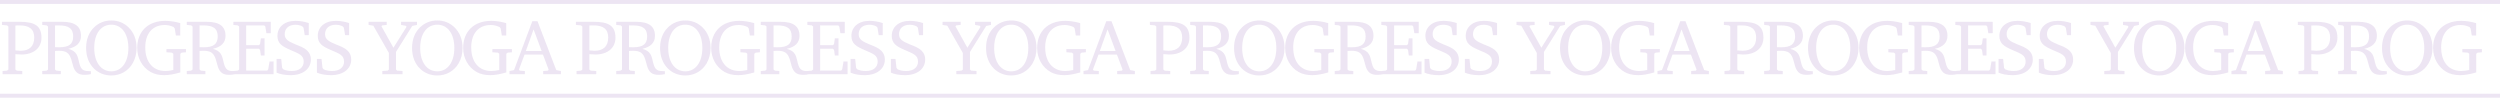<?xml version="1.0" encoding="UTF-8"?> <svg xmlns="http://www.w3.org/2000/svg" width="640" height="25" viewBox="0 0 640 25" fill="none"> <rect width="640" height="1" fill="#E6DBEE" fill-opacity="0.7"></rect> <path d="M0.66 19V18.18L1.8 18.08L2.14 17.8V6.78L1.8 6.5L0.5 6.38V5.58H5.06C8.9 5.58 10.62 6.62 10.62 9.66C10.62 12.22 8.66 13.96 5.44 13.96C5.06 13.96 4.56 13.92 3.94 13.86V17.8L4.28 18.08L5.7 18.18V19H0.66ZM3.94 12.9C4.52 12.96 4.96 13 5.26 13C7.54 13 8.76 11.82 8.76 9.62C8.76 7.48 7.54 6.5 4.98 6.5C4.66 6.5 4.3 6.5 3.94 6.54V12.9ZM10.812 5.58H15.912C19.152 5.58 20.732 6.72 20.732 9.18C20.732 10.9 19.652 12.02 17.492 12.5C18.472 12.76 19.152 13.18 19.552 13.84C20.112 14.76 20.132 15.86 20.492 16.8C20.932 17.98 21.572 18.22 23.092 18.22H23.272V18.98C22.672 19.1 22.172 19.16 21.712 19.16C20.812 19.16 20.152 18.98 19.692 18.58C18.732 17.74 18.652 16.44 18.232 15.16C17.692 13.52 16.912 13 15.092 13C14.792 13 14.452 13.02 14.092 13.04V17.8L14.432 18.08L15.572 18.18V19H10.812V18.18L11.952 18.08L12.292 17.8V6.78L11.952 6.5L10.812 6.38V5.58ZM14.092 6.5V12.08C14.712 12.1 15.072 12.1 15.192 12.1C17.592 12.1 18.732 11.32 18.732 9.34C18.732 7.26 17.532 6.5 15.052 6.5H14.092ZM28.504 5.24C30.224 5.24 31.704 5.84 32.904 7C34.244 8.3 34.964 10.1 34.964 12.28C34.964 13.76 34.624 15.08 33.944 16.24C32.824 18.16 30.824 19.32 28.504 19.32C26.804 19.32 25.264 18.72 24.104 17.6C22.744 16.28 22.044 14.46 22.044 12.28C22.044 10.1 22.744 8.3 24.084 7C25.284 5.84 26.784 5.24 28.504 5.24ZM28.504 6.32C25.904 6.32 24.124 8.52 24.124 12.28C24.124 16 25.904 18.26 28.504 18.26C31.084 18.26 32.864 16 32.864 12.28C32.864 8.56 31.084 6.32 28.504 6.32ZM42.606 12.56H47.606V13.38L46.506 13.48L46.166 13.76V18.54C44.586 19 43.206 19.24 42.026 19.24C40.686 19.24 39.506 18.96 38.586 18.44C36.426 17.22 35.126 14.9 35.126 12.28C35.126 8.06 37.886 5.34 42.306 5.34C43.526 5.34 44.826 5.54 46.146 5.92V9.1H45.026L44.726 7.28L44.446 6.92C43.706 6.58 42.966 6.4 42.166 6.4C39.106 6.4 37.186 8.54 37.186 12.14C37.186 15.92 39.186 18.18 42.326 18.18C42.906 18.18 43.586 18.1 44.366 17.92V13.76L44.026 13.48L42.606 13.38V12.56ZM47.812 5.58H52.912C56.152 5.58 57.732 6.72 57.732 9.18C57.732 10.9 56.652 12.02 54.492 12.5C55.472 12.76 56.152 13.18 56.552 13.84C57.112 14.76 57.132 15.86 57.492 16.8C57.932 17.98 58.572 18.22 60.092 18.22H60.272V18.98C59.672 19.1 59.172 19.16 58.712 19.16C57.812 19.16 57.152 18.98 56.692 18.58C55.732 17.74 55.652 16.44 55.232 15.16C54.692 13.52 53.912 13 52.092 13C51.792 13 51.452 13.02 51.092 13.04V17.8L51.432 18.08L52.572 18.18V19H47.812V18.18L48.952 18.08L49.292 17.8V6.78L48.952 6.5L47.812 6.38V5.58ZM51.092 6.5V12.08C51.712 12.1 52.072 12.1 52.192 12.1C54.592 12.1 55.732 11.32 55.732 9.34C55.732 7.26 54.532 6.5 52.052 6.5H51.092ZM59.742 19V18.18L60.882 18.08L61.222 17.8V6.78L60.882 6.5L59.742 6.38V5.58H69.322V8.5H68.202L67.922 6.8L67.642 6.5H63.022V11.56H66.302L66.582 11.28L66.782 9.82H67.722V14.22H66.782L66.582 12.78L66.302 12.48H63.022V18.08H68.382L68.662 17.76L69.002 15.74H70.042V19H59.742ZM70.805 18.6V15.08H71.986L72.225 17.38L72.486 17.72C73.066 18.02 73.826 18.18 74.725 18.18C76.665 18.18 77.746 17.18 77.746 15.78C77.746 14.12 76.585 13.76 74.406 12.82C72.186 11.86 71.025 11.12 71.025 9.18C71.025 6.92 72.805 5.34 75.645 5.34C76.746 5.34 77.865 5.52 79.046 5.9V9H78.005L77.706 7.1L77.406 6.76C76.906 6.48 76.305 6.34 75.606 6.34C73.906 6.34 72.885 7.3 72.885 8.76C72.885 10.1 73.846 10.6 75.686 11.38C76.706 11.8 77.785 12.12 78.706 13.02C79.285 13.6 79.585 14.34 79.585 15.22C79.585 17.58 77.606 19.24 74.406 19.24C72.966 19.24 71.725 19 70.805 18.6ZM81.134 18.6V15.08H82.314L82.554 17.38L82.814 17.72C83.394 18.02 84.154 18.18 85.054 18.18C86.994 18.18 88.074 17.18 88.074 15.78C88.074 14.12 86.914 13.76 84.734 12.82C82.514 11.86 81.354 11.12 81.354 9.18C81.354 6.92 83.134 5.34 85.974 5.34C87.074 5.34 88.194 5.52 89.374 5.9V9H88.334L88.034 7.1L87.734 6.76C87.234 6.48 86.634 6.34 85.934 6.34C84.234 6.34 83.214 7.3 83.214 8.76C83.214 10.1 84.174 10.6 86.014 11.38C87.034 11.8 88.114 12.12 89.034 13.02C89.614 13.6 89.914 14.34 89.914 15.22C89.914 17.58 87.934 19.24 84.734 19.24C83.294 19.24 82.054 19 81.134 18.6ZM94.353 5.58H98.993V6.38L97.853 6.5L97.653 6.72L100.713 12.22L104.073 6.88L103.893 6.6L102.673 6.38V5.58H106.753V6.38L105.533 6.64L101.373 13.3V17.8L101.693 18.08L103.053 18.18V19H97.873V18.18L99.233 18.08L99.553 17.8V13.56L95.573 6.58L94.353 6.38V5.58ZM111.949 5.24C113.669 5.24 115.149 5.84 116.349 7C117.689 8.3 118.409 10.1 118.409 12.28C118.409 13.76 118.069 15.08 117.389 16.24C116.269 18.16 114.269 19.32 111.949 19.32C110.249 19.32 108.709 18.72 107.549 17.6C106.189 16.28 105.489 14.46 105.489 12.28C105.489 10.1 106.189 8.3 107.529 7C108.729 5.84 110.229 5.24 111.949 5.24ZM111.949 6.32C109.349 6.32 107.569 8.52 107.569 12.28C107.569 16 109.349 18.26 111.949 18.26C114.529 18.26 116.309 16 116.309 12.28C116.309 8.56 114.529 6.32 111.949 6.32ZM126.051 12.56H131.051V13.38L129.951 13.48L129.611 13.76V18.54C128.031 19 126.651 19.24 125.471 19.24C124.131 19.24 122.951 18.96 122.031 18.44C119.871 17.22 118.571 14.9 118.571 12.28C118.571 8.06 121.331 5.34 125.751 5.34C126.971 5.34 128.271 5.54 129.591 5.92V9.1H128.471L128.171 7.28L127.891 6.92C127.151 6.58 126.411 6.4 125.611 6.4C122.551 6.4 120.631 8.54 120.631 12.14C120.631 15.92 122.631 18.18 125.771 18.18C126.351 18.18 127.031 18.1 127.811 17.92V13.76L127.471 13.48L126.051 13.38V12.56ZM136.278 5.42H137.598L142.398 17.94L143.598 18.18V19H139.058V18.18L140.298 18.08L140.438 17.8L138.998 13.98H134.278L132.858 17.8L133.058 18.08L134.358 18.18V19H130.438V18.18L131.598 17.94L136.278 5.42ZM136.598 7.52L134.618 13.06H138.658L136.598 7.52ZM147.597 19V18.18L148.738 18.08L149.078 17.8V6.78L148.738 6.5L147.438 6.38V5.58H151.998C155.838 5.58 157.558 6.62 157.558 9.66C157.558 12.22 155.598 13.96 152.378 13.96C151.998 13.96 151.498 13.92 150.878 13.86V17.8L151.218 18.08L152.638 18.18V19H147.597ZM150.878 12.9C151.458 12.96 151.898 13 152.198 13C154.478 13 155.698 11.82 155.698 9.62C155.698 7.48 154.478 6.5 151.918 6.5C151.598 6.5 151.238 6.5 150.878 6.54V12.9ZM157.75 5.58H162.85C166.09 5.58 167.67 6.72 167.67 9.18C167.67 10.9 166.59 12.02 164.43 12.5C165.41 12.76 166.09 13.18 166.49 13.84C167.05 14.76 167.07 15.86 167.43 16.8C167.87 17.98 168.51 18.22 170.03 18.22H170.21V18.98C169.61 19.1 169.11 19.16 168.65 19.16C167.75 19.16 167.09 18.98 166.63 18.58C165.67 17.74 165.59 16.44 165.17 15.16C164.63 13.52 163.85 13 162.03 13C161.73 13 161.39 13.02 161.03 13.04V17.8L161.37 18.08L162.51 18.18V19H157.75V18.18L158.89 18.08L159.23 17.8V6.78L158.89 6.5L157.75 6.38V5.58ZM161.03 6.5V12.08C161.65 12.1 162.01 12.1 162.13 12.1C164.53 12.1 165.67 11.32 165.67 9.34C165.67 7.26 164.47 6.5 161.99 6.5H161.03ZM175.441 5.24C177.161 5.24 178.641 5.84 179.841 7C181.181 8.3 181.901 10.1 181.901 12.28C181.901 13.76 181.561 15.08 180.881 16.24C179.761 18.16 177.761 19.32 175.441 19.32C173.741 19.32 172.201 18.72 171.041 17.6C169.681 16.28 168.981 14.46 168.981 12.28C168.981 10.1 169.681 8.3 171.021 7C172.221 5.84 173.721 5.24 175.441 5.24ZM175.441 6.32C172.841 6.32 171.061 8.52 171.061 12.28C171.061 16 172.841 18.26 175.441 18.26C178.021 18.26 179.801 16 179.801 12.28C179.801 8.56 178.021 6.32 175.441 6.32ZM189.543 12.56H194.543V13.38L193.443 13.48L193.103 13.76V18.54C191.523 19 190.143 19.24 188.963 19.24C187.623 19.24 186.443 18.96 185.523 18.44C183.363 17.22 182.063 14.9 182.063 12.28C182.063 8.06 184.823 5.34 189.243 5.34C190.463 5.34 191.763 5.54 193.083 5.92V9.1H191.963L191.663 7.28L191.383 6.92C190.643 6.58 189.903 6.4 189.103 6.4C186.043 6.4 184.123 8.54 184.123 12.14C184.123 15.92 186.123 18.18 189.263 18.18C189.843 18.18 190.523 18.1 191.303 17.92V13.76L190.963 13.48L189.543 13.38V12.56ZM194.75 5.58H199.85C203.09 5.58 204.67 6.72 204.67 9.18C204.67 10.9 203.59 12.02 201.43 12.5C202.41 12.76 203.09 13.18 203.49 13.84C204.05 14.76 204.07 15.86 204.43 16.8C204.87 17.98 205.51 18.22 207.03 18.22H207.21V18.98C206.61 19.1 206.11 19.16 205.65 19.16C204.75 19.16 204.09 18.98 203.63 18.58C202.67 17.74 202.59 16.44 202.17 15.16C201.63 13.52 200.85 13 199.03 13C198.73 13 198.39 13.02 198.03 13.04V17.8L198.37 18.08L199.51 18.18V19H194.75V18.18L195.89 18.08L196.23 17.8V6.78L195.89 6.5L194.75 6.38V5.58ZM198.03 6.5V12.08C198.65 12.1 199.01 12.1 199.13 12.1C201.53 12.1 202.67 11.32 202.67 9.34C202.67 7.26 201.47 6.5 198.99 6.5H198.03ZM206.68 19V18.18L207.82 18.08L208.16 17.8V6.78L207.82 6.5L206.68 6.38V5.58H216.26V8.5H215.14L214.86 6.8L214.58 6.5H209.96V11.56H213.24L213.52 11.28L213.72 9.82H214.66V14.22H213.72L213.52 12.78L213.24 12.48H209.96V18.08H215.32L215.6 17.76L215.94 15.74H216.98V19H206.68ZM217.743 18.6V15.08H218.923L219.163 17.38L219.423 17.72C220.003 18.02 220.763 18.18 221.663 18.18C223.603 18.18 224.683 17.18 224.683 15.78C224.683 14.12 223.523 13.76 221.343 12.82C219.123 11.86 217.963 11.12 217.963 9.18C217.963 6.92 219.743 5.34 222.583 5.34C223.683 5.34 224.803 5.52 225.983 5.9V9H224.943L224.643 7.1L224.343 6.76C223.843 6.48 223.243 6.34 222.543 6.34C220.843 6.34 219.823 7.3 219.823 8.76C219.823 10.1 220.783 10.6 222.623 11.38C223.643 11.8 224.723 12.12 225.643 13.02C226.223 13.6 226.523 14.34 226.523 15.22C226.523 17.58 224.543 19.24 221.343 19.24C219.903 19.24 218.663 19 217.743 18.6ZM228.071 18.6V15.08H229.251L229.491 17.38L229.751 17.72C230.331 18.02 231.091 18.18 231.991 18.18C233.931 18.18 235.011 17.18 235.011 15.78C235.011 14.12 233.851 13.76 231.671 12.82C229.451 11.86 228.291 11.12 228.291 9.18C228.291 6.92 230.071 5.34 232.911 5.34C234.011 5.34 235.131 5.52 236.311 5.9V9H235.271L234.971 7.1L234.671 6.76C234.171 6.48 233.571 6.34 232.871 6.34C231.171 6.34 230.151 7.3 230.151 8.76C230.151 10.1 231.111 10.6 232.951 11.38C233.971 11.8 235.051 12.12 235.971 13.02C236.551 13.6 236.851 14.34 236.851 15.22C236.851 17.58 234.871 19.24 231.671 19.24C230.231 19.24 228.991 19 228.071 18.6ZM241.291 5.58H245.931V6.38L244.791 6.5L244.591 6.72L247.651 12.22L251.011 6.88L250.831 6.6L249.611 6.38V5.58H253.691V6.38L252.471 6.64L248.311 13.3V17.8L248.631 18.08L249.991 18.18V19H244.811V18.18L246.171 18.08L246.491 17.8V13.56L242.511 6.58L241.291 6.38V5.58ZM258.886 5.24C260.606 5.24 262.086 5.84 263.286 7C264.626 8.3 265.346 10.1 265.346 12.28C265.346 13.76 265.006 15.08 264.326 16.24C263.206 18.16 261.206 19.32 258.886 19.32C257.186 19.32 255.646 18.72 254.486 17.6C253.126 16.28 252.426 14.46 252.426 12.28C252.426 10.1 253.126 8.3 254.466 7C255.666 5.84 257.166 5.24 258.886 5.24ZM258.886 6.32C256.286 6.32 254.506 8.52 254.506 12.28C254.506 16 256.286 18.26 258.886 18.26C261.466 18.26 263.246 16 263.246 12.28C263.246 8.56 261.466 6.32 258.886 6.32ZM272.988 12.56H277.988V13.38L276.888 13.48L276.548 13.76V18.54C274.968 19 273.588 19.24 272.408 19.24C271.068 19.24 269.888 18.96 268.968 18.44C266.808 17.22 265.508 14.9 265.508 12.28C265.508 8.06 268.268 5.34 272.688 5.34C273.908 5.34 275.208 5.54 276.528 5.92V9.1H275.408L275.108 7.28L274.828 6.92C274.088 6.58 273.348 6.4 272.548 6.4C269.488 6.4 267.568 8.54 267.568 12.14C267.568 15.92 269.568 18.18 272.708 18.18C273.288 18.18 273.968 18.1 274.748 17.92V13.76L274.408 13.48L272.988 13.38V12.56ZM283.215 5.42H284.535L289.335 17.94L290.535 18.18V19H285.995V18.18L287.235 18.08L287.375 17.8L285.935 13.98H281.215L279.795 17.8L279.995 18.08L281.295 18.18V19H277.375V18.18L278.535 17.94L283.215 5.42ZM283.535 7.52L281.555 13.06H285.595L283.535 7.52ZM294.535 19V18.18L295.675 18.08L296.015 17.8V6.78L295.675 6.5L294.375 6.38V5.58H298.935C302.775 5.58 304.495 6.62 304.495 9.66C304.495 12.22 302.535 13.96 299.315 13.96C298.935 13.96 298.435 13.92 297.815 13.86V17.8L298.155 18.08L299.575 18.18V19H294.535ZM297.815 12.9C298.395 12.96 298.835 13 299.135 13C301.415 13 302.635 11.82 302.635 9.62C302.635 7.48 301.415 6.5 298.855 6.5C298.535 6.5 298.175 6.5 297.815 6.54V12.9ZM304.687 5.58H309.787C313.027 5.58 314.607 6.72 314.607 9.18C314.607 10.9 313.527 12.02 311.367 12.5C312.347 12.76 313.027 13.18 313.427 13.84C313.987 14.76 314.007 15.86 314.367 16.8C314.807 17.98 315.447 18.22 316.967 18.22H317.147V18.98C316.547 19.1 316.047 19.16 315.587 19.16C314.687 19.16 314.027 18.98 313.567 18.58C312.607 17.74 312.527 16.44 312.107 15.16C311.567 13.52 310.787 13 308.967 13C308.667 13 308.327 13.02 307.967 13.04V17.8L308.307 18.08L309.447 18.18V19H304.687V18.18L305.827 18.08L306.167 17.8V6.78L305.827 6.5L304.687 6.38V5.58ZM307.967 6.5V12.08C308.587 12.1 308.947 12.1 309.067 12.1C311.467 12.1 312.607 11.32 312.607 9.34C312.607 7.26 311.407 6.5 308.927 6.5H307.967ZM322.379 5.24C324.099 5.24 325.579 5.84 326.779 7C328.119 8.3 328.839 10.1 328.839 12.28C328.839 13.76 328.499 15.08 327.819 16.24C326.699 18.16 324.699 19.32 322.379 19.32C320.679 19.32 319.139 18.72 317.979 17.6C316.619 16.28 315.919 14.46 315.919 12.28C315.919 10.1 316.619 8.3 317.959 7C319.159 5.84 320.659 5.24 322.379 5.24ZM322.379 6.32C319.779 6.32 317.999 8.52 317.999 12.28C317.999 16 319.779 18.26 322.379 18.26C324.959 18.26 326.739 16 326.739 12.28C326.739 8.56 324.959 6.32 322.379 6.32ZM336.481 12.56H341.481V13.38L340.381 13.48L340.041 13.76V18.54C338.461 19 337.081 19.24 335.901 19.24C334.561 19.24 333.381 18.96 332.461 18.44C330.301 17.22 329.001 14.9 329.001 12.28C329.001 8.06 331.761 5.34 336.181 5.34C337.401 5.34 338.701 5.54 340.021 5.92V9.1H338.901L338.601 7.28L338.321 6.92C337.581 6.58 336.841 6.4 336.041 6.4C332.981 6.4 331.061 8.54 331.061 12.14C331.061 15.92 333.061 18.18 336.201 18.18C336.781 18.18 337.461 18.1 338.241 17.92V13.76L337.901 13.48L336.481 13.38V12.56ZM341.687 5.58H346.787C350.027 5.58 351.607 6.72 351.607 9.18C351.607 10.9 350.527 12.02 348.367 12.5C349.347 12.76 350.027 13.18 350.427 13.84C350.987 14.76 351.007 15.86 351.367 16.8C351.807 17.98 352.447 18.22 353.967 18.22H354.147V18.98C353.547 19.1 353.047 19.16 352.587 19.16C351.687 19.16 351.027 18.98 350.567 18.58C349.607 17.74 349.527 16.44 349.107 15.16C348.567 13.52 347.787 13 345.967 13C345.667 13 345.327 13.02 344.967 13.04V17.8L345.307 18.08L346.447 18.18V19H341.687V18.18L342.827 18.08L343.167 17.8V6.78L342.827 6.5L341.687 6.38V5.58ZM344.967 6.5V12.08C345.587 12.1 345.947 12.1 346.067 12.1C348.467 12.1 349.607 11.32 349.607 9.34C349.607 7.26 348.407 6.5 345.927 6.5H344.967ZM353.617 19V18.18L354.757 18.08L355.097 17.8V6.78L354.757 6.5L353.617 6.38V5.58H363.197V8.5H362.077L361.797 6.8L361.517 6.5H356.897V11.56H360.177L360.457 11.28L360.657 9.82H361.597V14.22H360.657L360.457 12.78L360.177 12.48H356.897V18.08H362.257L362.537 17.76L362.877 15.74H363.917V19H353.617ZM364.68 18.6V15.08H365.86L366.1 17.38L366.36 17.72C366.94 18.02 367.7 18.18 368.6 18.18C370.54 18.18 371.62 17.18 371.62 15.78C371.62 14.12 370.46 13.76 368.28 12.82C366.06 11.86 364.9 11.12 364.9 9.18C364.9 6.92 366.68 5.34 369.52 5.34C370.62 5.34 371.74 5.52 372.92 5.9V9H371.88L371.58 7.1L371.28 6.76C370.78 6.48 370.18 6.34 369.48 6.34C367.78 6.34 366.76 7.3 366.76 8.76C366.76 10.1 367.72 10.6 369.56 11.38C370.58 11.8 371.66 12.12 372.58 13.02C373.16 13.6 373.46 14.34 373.46 15.22C373.46 17.58 371.48 19.24 368.28 19.24C366.84 19.24 365.6 19 364.68 18.6ZM375.009 18.6V15.08H376.189L376.429 17.38L376.689 17.72C377.269 18.02 378.029 18.18 378.929 18.18C380.869 18.18 381.949 17.18 381.949 15.78C381.949 14.12 380.789 13.76 378.609 12.82C376.389 11.86 375.229 11.12 375.229 9.18C375.229 6.92 377.009 5.34 379.849 5.34C380.949 5.34 382.069 5.52 383.249 5.9V9H382.209L381.909 7.1L381.609 6.76C381.109 6.48 380.509 6.34 379.809 6.34C378.109 6.34 377.089 7.3 377.089 8.76C377.089 10.1 378.049 10.6 379.889 11.38C380.909 11.8 381.989 12.12 382.909 13.02C383.489 13.6 383.789 14.34 383.789 15.22C383.789 17.58 381.809 19.24 378.609 19.24C377.169 19.24 375.929 19 375.009 18.6ZM388.228 5.58H392.868V6.38L391.728 6.5L391.528 6.72L394.588 12.22L397.948 6.88L397.768 6.6L396.548 6.38V5.58H400.628V6.38L399.408 6.64L395.248 13.3V17.8L395.568 18.08L396.928 18.18V19H391.748V18.18L393.108 18.08L393.428 17.8V13.56L389.448 6.58L388.228 6.38V5.58ZM405.824 5.24C407.544 5.24 409.024 5.84 410.224 7C411.564 8.3 412.284 10.1 412.284 12.28C412.284 13.76 411.944 15.08 411.264 16.24C410.144 18.16 408.144 19.32 405.824 19.32C404.124 19.32 402.584 18.72 401.424 17.6C400.064 16.28 399.364 14.46 399.364 12.28C399.364 10.1 400.064 8.3 401.404 7C402.604 5.84 404.104 5.24 405.824 5.24ZM405.824 6.32C403.224 6.32 401.444 8.52 401.444 12.28C401.444 16 403.224 18.26 405.824 18.26C408.404 18.26 410.184 16 410.184 12.28C410.184 8.56 408.404 6.32 405.824 6.32ZM419.926 12.56H424.926V13.38L423.826 13.48L423.486 13.76V18.54C421.906 19 420.526 19.24 419.346 19.24C418.006 19.24 416.826 18.96 415.906 18.44C413.746 17.22 412.446 14.9 412.446 12.28C412.446 8.06 415.206 5.34 419.626 5.34C420.846 5.34 422.146 5.54 423.466 5.92V9.1H422.346L422.046 7.28L421.766 6.92C421.026 6.58 420.286 6.4 419.486 6.4C416.426 6.4 414.506 8.54 414.506 12.14C414.506 15.92 416.506 18.18 419.646 18.18C420.226 18.18 420.906 18.1 421.686 17.92V13.76L421.346 13.48L419.926 13.38V12.56ZM430.153 5.42H431.473L436.273 17.94L437.473 18.18V19H432.933V18.18L434.173 18.08L434.313 17.8L432.873 13.98H428.153L426.733 17.8L426.933 18.08L428.233 18.18V19H424.313V18.18L425.473 17.94L430.153 5.42ZM430.473 7.52L428.493 13.06H432.533L430.473 7.52ZM441.472 19V18.18L442.613 18.08L442.953 17.8V6.78L442.613 6.5L441.313 6.38V5.58H445.873C449.713 5.58 451.433 6.62 451.433 9.66C451.433 12.22 449.473 13.96 446.253 13.96C445.873 13.96 445.373 13.92 444.753 13.86V17.8L445.093 18.08L446.513 18.18V19H441.472ZM444.753 12.9C445.333 12.96 445.773 13 446.073 13C448.353 13 449.573 11.82 449.573 9.62C449.573 7.48 448.353 6.5 445.793 6.5C445.473 6.5 445.113 6.5 444.753 6.54V12.9ZM451.625 5.58H456.725C459.965 5.58 461.545 6.72 461.545 9.18C461.545 10.9 460.465 12.02 458.305 12.5C459.285 12.76 459.965 13.18 460.365 13.84C460.925 14.76 460.945 15.86 461.305 16.8C461.745 17.98 462.385 18.22 463.905 18.22H464.085V18.98C463.485 19.1 462.985 19.16 462.525 19.16C461.625 19.16 460.965 18.98 460.505 18.58C459.545 17.74 459.465 16.44 459.045 15.16C458.505 13.52 457.725 13 455.905 13C455.605 13 455.265 13.02 454.905 13.04V17.8L455.245 18.08L456.385 18.18V19H451.625V18.18L452.765 18.08L453.105 17.8V6.78L452.765 6.5L451.625 6.38V5.58ZM454.905 6.5V12.08C455.525 12.1 455.885 12.1 456.005 12.1C458.405 12.1 459.545 11.32 459.545 9.34C459.545 7.26 458.345 6.5 455.865 6.5H454.905ZM469.316 5.24C471.036 5.24 472.516 5.84 473.716 7C475.056 8.3 475.776 10.1 475.776 12.28C475.776 13.76 475.436 15.08 474.756 16.24C473.636 18.16 471.636 19.32 469.316 19.32C467.616 19.32 466.076 18.72 464.916 17.6C463.556 16.28 462.856 14.46 462.856 12.28C462.856 10.1 463.556 8.3 464.896 7C466.096 5.84 467.596 5.24 469.316 5.24ZM469.316 6.32C466.716 6.32 464.936 8.52 464.936 12.28C464.936 16 466.716 18.26 469.316 18.26C471.896 18.26 473.676 16 473.676 12.28C473.676 8.56 471.896 6.32 469.316 6.32ZM483.418 12.56H488.418V13.38L487.318 13.48L486.978 13.76V18.54C485.398 19 484.018 19.24 482.838 19.24C481.498 19.24 480.318 18.96 479.398 18.44C477.238 17.22 475.938 14.9 475.938 12.28C475.938 8.06 478.698 5.34 483.118 5.34C484.338 5.34 485.638 5.54 486.958 5.92V9.1H485.838L485.538 7.28L485.258 6.92C484.518 6.58 483.778 6.4 482.978 6.4C479.918 6.4 477.998 8.54 477.998 12.14C477.998 15.92 479.998 18.18 483.138 18.18C483.718 18.18 484.398 18.1 485.178 17.92V13.76L484.838 13.48L483.418 13.38V12.56ZM488.625 5.58H493.725C496.965 5.58 498.545 6.72 498.545 9.18C498.545 10.9 497.465 12.02 495.305 12.5C496.285 12.76 496.965 13.18 497.365 13.84C497.925 14.76 497.945 15.86 498.305 16.8C498.745 17.98 499.385 18.22 500.905 18.22H501.085V18.98C500.485 19.1 499.985 19.16 499.525 19.16C498.625 19.16 497.965 18.98 497.505 18.58C496.545 17.74 496.465 16.44 496.045 15.16C495.505 13.52 494.725 13 492.905 13C492.605 13 492.265 13.02 491.905 13.04V17.8L492.245 18.08L493.385 18.18V19H488.625V18.18L489.765 18.08L490.105 17.8V6.78L489.765 6.5L488.625 6.38V5.58ZM491.905 6.5V12.08C492.525 12.1 492.885 12.1 493.005 12.1C495.405 12.1 496.545 11.32 496.545 9.34C496.545 7.26 495.345 6.5 492.865 6.5H491.905ZM500.555 19V18.18L501.695 18.08L502.035 17.8V6.78L501.695 6.5L500.555 6.38V5.58H510.135V8.5H509.015L508.735 6.8L508.455 6.5H503.835V11.56H507.115L507.395 11.28L507.595 9.82H508.535V14.22H507.595L507.395 12.78L507.115 12.48H503.835V18.08H509.195L509.475 17.76L509.815 15.74H510.855V19H500.555ZM511.618 18.6V15.08H512.798L513.038 17.38L513.298 17.72C513.878 18.02 514.638 18.18 515.538 18.18C517.478 18.18 518.558 17.18 518.558 15.78C518.558 14.12 517.398 13.76 515.218 12.82C512.998 11.86 511.838 11.12 511.838 9.18C511.838 6.92 513.618 5.34 516.458 5.34C517.558 5.34 518.678 5.52 519.858 5.9V9H518.818L518.518 7.1L518.218 6.76C517.718 6.48 517.118 6.34 516.418 6.34C514.718 6.34 513.698 7.3 513.698 8.76C513.698 10.1 514.658 10.6 516.498 11.38C517.518 11.8 518.598 12.12 519.518 13.02C520.098 13.6 520.398 14.34 520.398 15.22C520.398 17.58 518.418 19.24 515.218 19.24C513.778 19.24 512.538 19 511.618 18.6ZM521.946 18.6V15.08H523.126L523.366 17.38L523.626 17.72C524.206 18.02 524.966 18.18 525.866 18.18C527.806 18.18 528.886 17.18 528.886 15.78C528.886 14.12 527.726 13.76 525.546 12.82C523.326 11.86 522.166 11.12 522.166 9.18C522.166 6.92 523.946 5.34 526.786 5.34C527.886 5.34 529.006 5.52 530.186 5.9V9H529.146L528.846 7.1L528.546 6.76C528.046 6.48 527.446 6.34 526.746 6.34C525.046 6.34 524.026 7.3 524.026 8.76C524.026 10.1 524.986 10.6 526.826 11.38C527.846 11.8 528.926 12.12 529.846 13.02C530.426 13.6 530.726 14.34 530.726 15.22C530.726 17.58 528.746 19.24 525.546 19.24C524.106 19.24 522.866 19 521.946 18.6ZM535.166 5.58H539.806V6.38L538.666 6.5L538.466 6.72L541.526 12.22L544.886 6.88L544.706 6.6L543.486 6.38V5.58H547.566V6.38L546.346 6.64L542.186 13.3V17.8L542.506 18.08L543.866 18.18V19H538.686V18.18L540.046 18.08L540.366 17.8V13.56L536.386 6.58L535.166 6.38V5.58ZM552.761 5.24C554.481 5.24 555.961 5.84 557.161 7C558.501 8.3 559.221 10.1 559.221 12.28C559.221 13.76 558.881 15.08 558.201 16.24C557.081 18.16 555.081 19.32 552.761 19.32C551.061 19.32 549.521 18.72 548.361 17.6C547.001 16.28 546.301 14.46 546.301 12.28C546.301 10.1 547.001 8.3 548.341 7C549.541 5.84 551.041 5.24 552.761 5.24ZM552.761 6.32C550.161 6.32 548.381 8.52 548.381 12.28C548.381 16 550.161 18.26 552.761 18.26C555.341 18.26 557.121 16 557.121 12.28C557.121 8.56 555.341 6.32 552.761 6.32ZM566.863 12.56H571.863V13.38L570.763 13.48L570.423 13.76V18.54C568.843 19 567.463 19.24 566.283 19.24C564.943 19.24 563.763 18.96 562.843 18.44C560.683 17.22 559.383 14.9 559.383 12.28C559.383 8.06 562.143 5.34 566.563 5.34C567.783 5.34 569.083 5.54 570.403 5.92V9.1H569.283L568.983 7.28L568.703 6.92C567.963 6.58 567.223 6.4 566.423 6.4C563.363 6.4 561.443 8.54 561.443 12.14C561.443 15.92 563.443 18.18 566.583 18.18C567.163 18.18 567.843 18.1 568.623 17.92V13.76L568.283 13.48L566.863 13.38V12.56ZM577.09 5.42H578.41L583.21 17.94L584.41 18.18V19H579.87V18.18L581.11 18.08L581.25 17.8L579.81 13.98H575.09L573.67 17.8L573.87 18.08L575.17 18.18V19H571.25V18.18L572.41 17.94L577.09 5.42ZM577.41 7.52L575.43 13.06H579.47L577.41 7.52ZM588.41 19V18.18L589.55 18.08L589.89 17.8V6.78L589.55 6.5L588.25 6.38V5.58H592.81C596.65 5.58 598.37 6.62 598.37 9.66C598.37 12.22 596.41 13.96 593.19 13.96C592.81 13.96 592.31 13.92 591.69 13.86V17.8L592.03 18.08L593.45 18.18V19H588.41ZM591.69 12.9C592.27 12.96 592.71 13 593.01 13C595.29 13 596.51 11.82 596.51 9.62C596.51 7.48 595.29 6.5 592.73 6.5C592.41 6.5 592.05 6.5 591.69 6.54V12.9ZM598.562 5.58H603.662C606.902 5.58 608.482 6.72 608.482 9.18C608.482 10.9 607.402 12.02 605.242 12.5C606.222 12.76 606.902 13.18 607.302 13.84C607.862 14.76 607.882 15.86 608.242 16.8C608.682 17.98 609.322 18.22 610.842 18.22H611.022V18.98C610.422 19.1 609.922 19.16 609.462 19.16C608.562 19.16 607.902 18.98 607.442 18.58C606.482 17.74 606.402 16.44 605.982 15.16C605.442 13.52 604.662 13 602.842 13C602.542 13 602.202 13.02 601.842 13.04V17.8L602.182 18.08L603.322 18.18V19H598.562V18.18L599.702 18.08L600.042 17.8V6.78L599.702 6.5L598.562 6.38V5.58ZM601.842 6.5V12.08C602.462 12.1 602.822 12.1 602.942 12.1C605.342 12.1 606.482 11.32 606.482 9.34C606.482 7.26 605.282 6.5 602.802 6.5H601.842ZM616.254 5.24C617.974 5.24 619.454 5.84 620.654 7C621.994 8.3 622.714 10.1 622.714 12.28C622.714 13.76 622.374 15.08 621.694 16.24C620.574 18.16 618.574 19.32 616.254 19.32C614.554 19.32 613.014 18.72 611.854 17.6C610.494 16.28 609.794 14.46 609.794 12.28C609.794 10.1 610.494 8.3 611.834 7C613.034 5.84 614.534 5.24 616.254 5.24ZM616.254 6.32C613.654 6.32 611.874 8.52 611.874 12.28C611.874 16 613.654 18.26 616.254 18.26C618.834 18.26 620.614 16 620.614 12.28C620.614 8.56 618.834 6.32 616.254 6.32ZM630.356 12.56H635.356V13.38L634.256 13.48L633.916 13.76V18.54C632.336 19 630.956 19.24 629.776 19.24C628.436 19.24 627.256 18.96 626.336 18.44C624.176 17.22 622.876 14.9 622.876 12.28C622.876 8.06 625.636 5.34 630.056 5.34C631.276 5.34 632.576 5.54 633.896 5.92V9.1H632.776L632.476 7.28L632.196 6.92C631.456 6.58 630.716 6.4 629.916 6.4C626.856 6.4 624.936 8.54 624.936 12.14C624.936 15.92 626.936 18.18 630.076 18.18C630.656 18.18 631.336 18.1 632.116 17.92V13.76L631.776 13.48L630.356 13.38V12.56Z" fill="#E6DBEE" fill-opacity="0.7"></path> <rect y="24" width="640" height="1" fill="#E6DBEE" fill-opacity="0.7"></rect> </svg> 